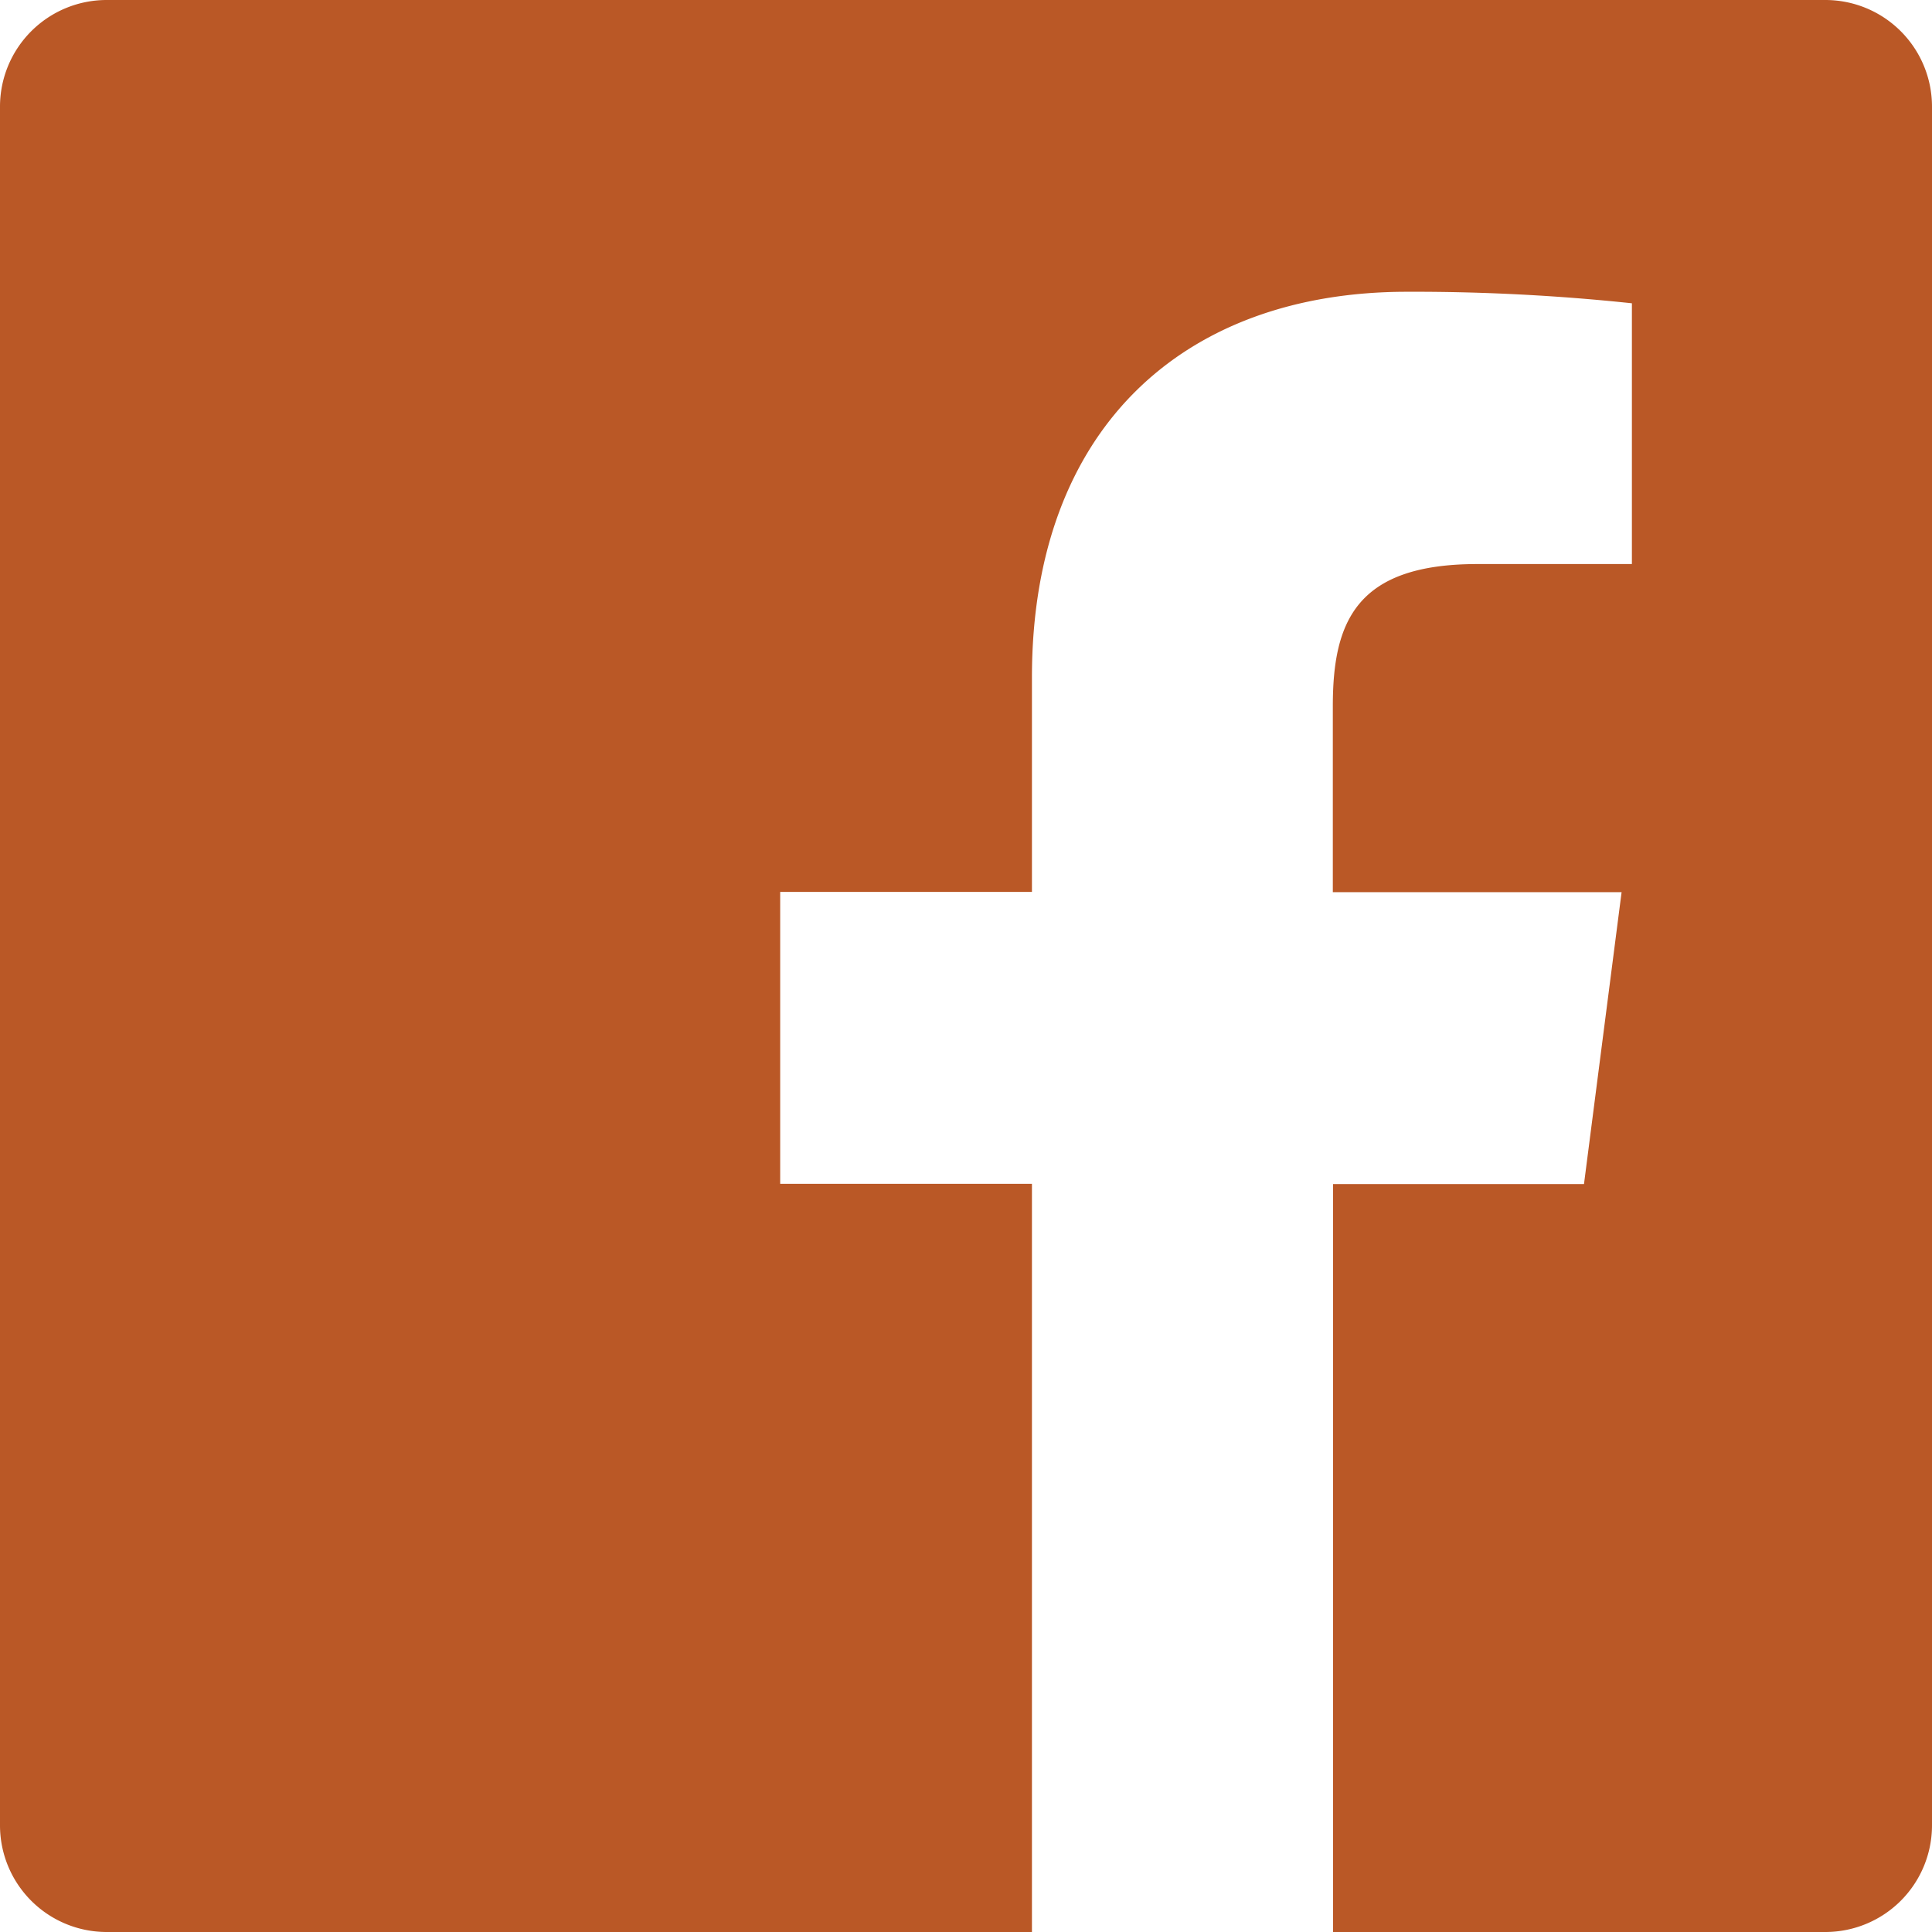 <svg id="Group_4" data-name="Group 4" xmlns="http://www.w3.org/2000/svg" xmlns:xlink="http://www.w3.org/1999/xlink" width="22.5" height="22.5" viewBox="0 0 22.5 22.5">
  <defs>
    <clipPath id="clip-path">
      <rect id="Rectangle_5" data-name="Rectangle 5" width="22.5" height="22.5" fill="#ba5826"/>
    </clipPath>
  </defs>
  <g id="Group_3" data-name="Group 3" clip-path="url(#clip-path)">
    <path id="Path_12" data-name="Path 12" d="M21.258,0H1.242A1.242,1.242,0,0,0,0,1.242V21.258A1.242,1.242,0,0,0,1.242,22.5H12.018V13.787H9.086v-3.4h2.932v-2.5c0-2.906,1.775-4.489,4.367-4.489a24.068,24.068,0,0,1,2.62.134V6.569h-1.8c-1.41,0-1.683.67-1.683,1.653v2.168h3.363l-.438,3.4H15.525V22.5h5.734A1.242,1.242,0,0,0,22.5,21.258V1.242A1.242,1.242,0,0,0,21.258,0" transform="translate(0 0)" fill="#ba5826"/>
  </g>
</svg>
